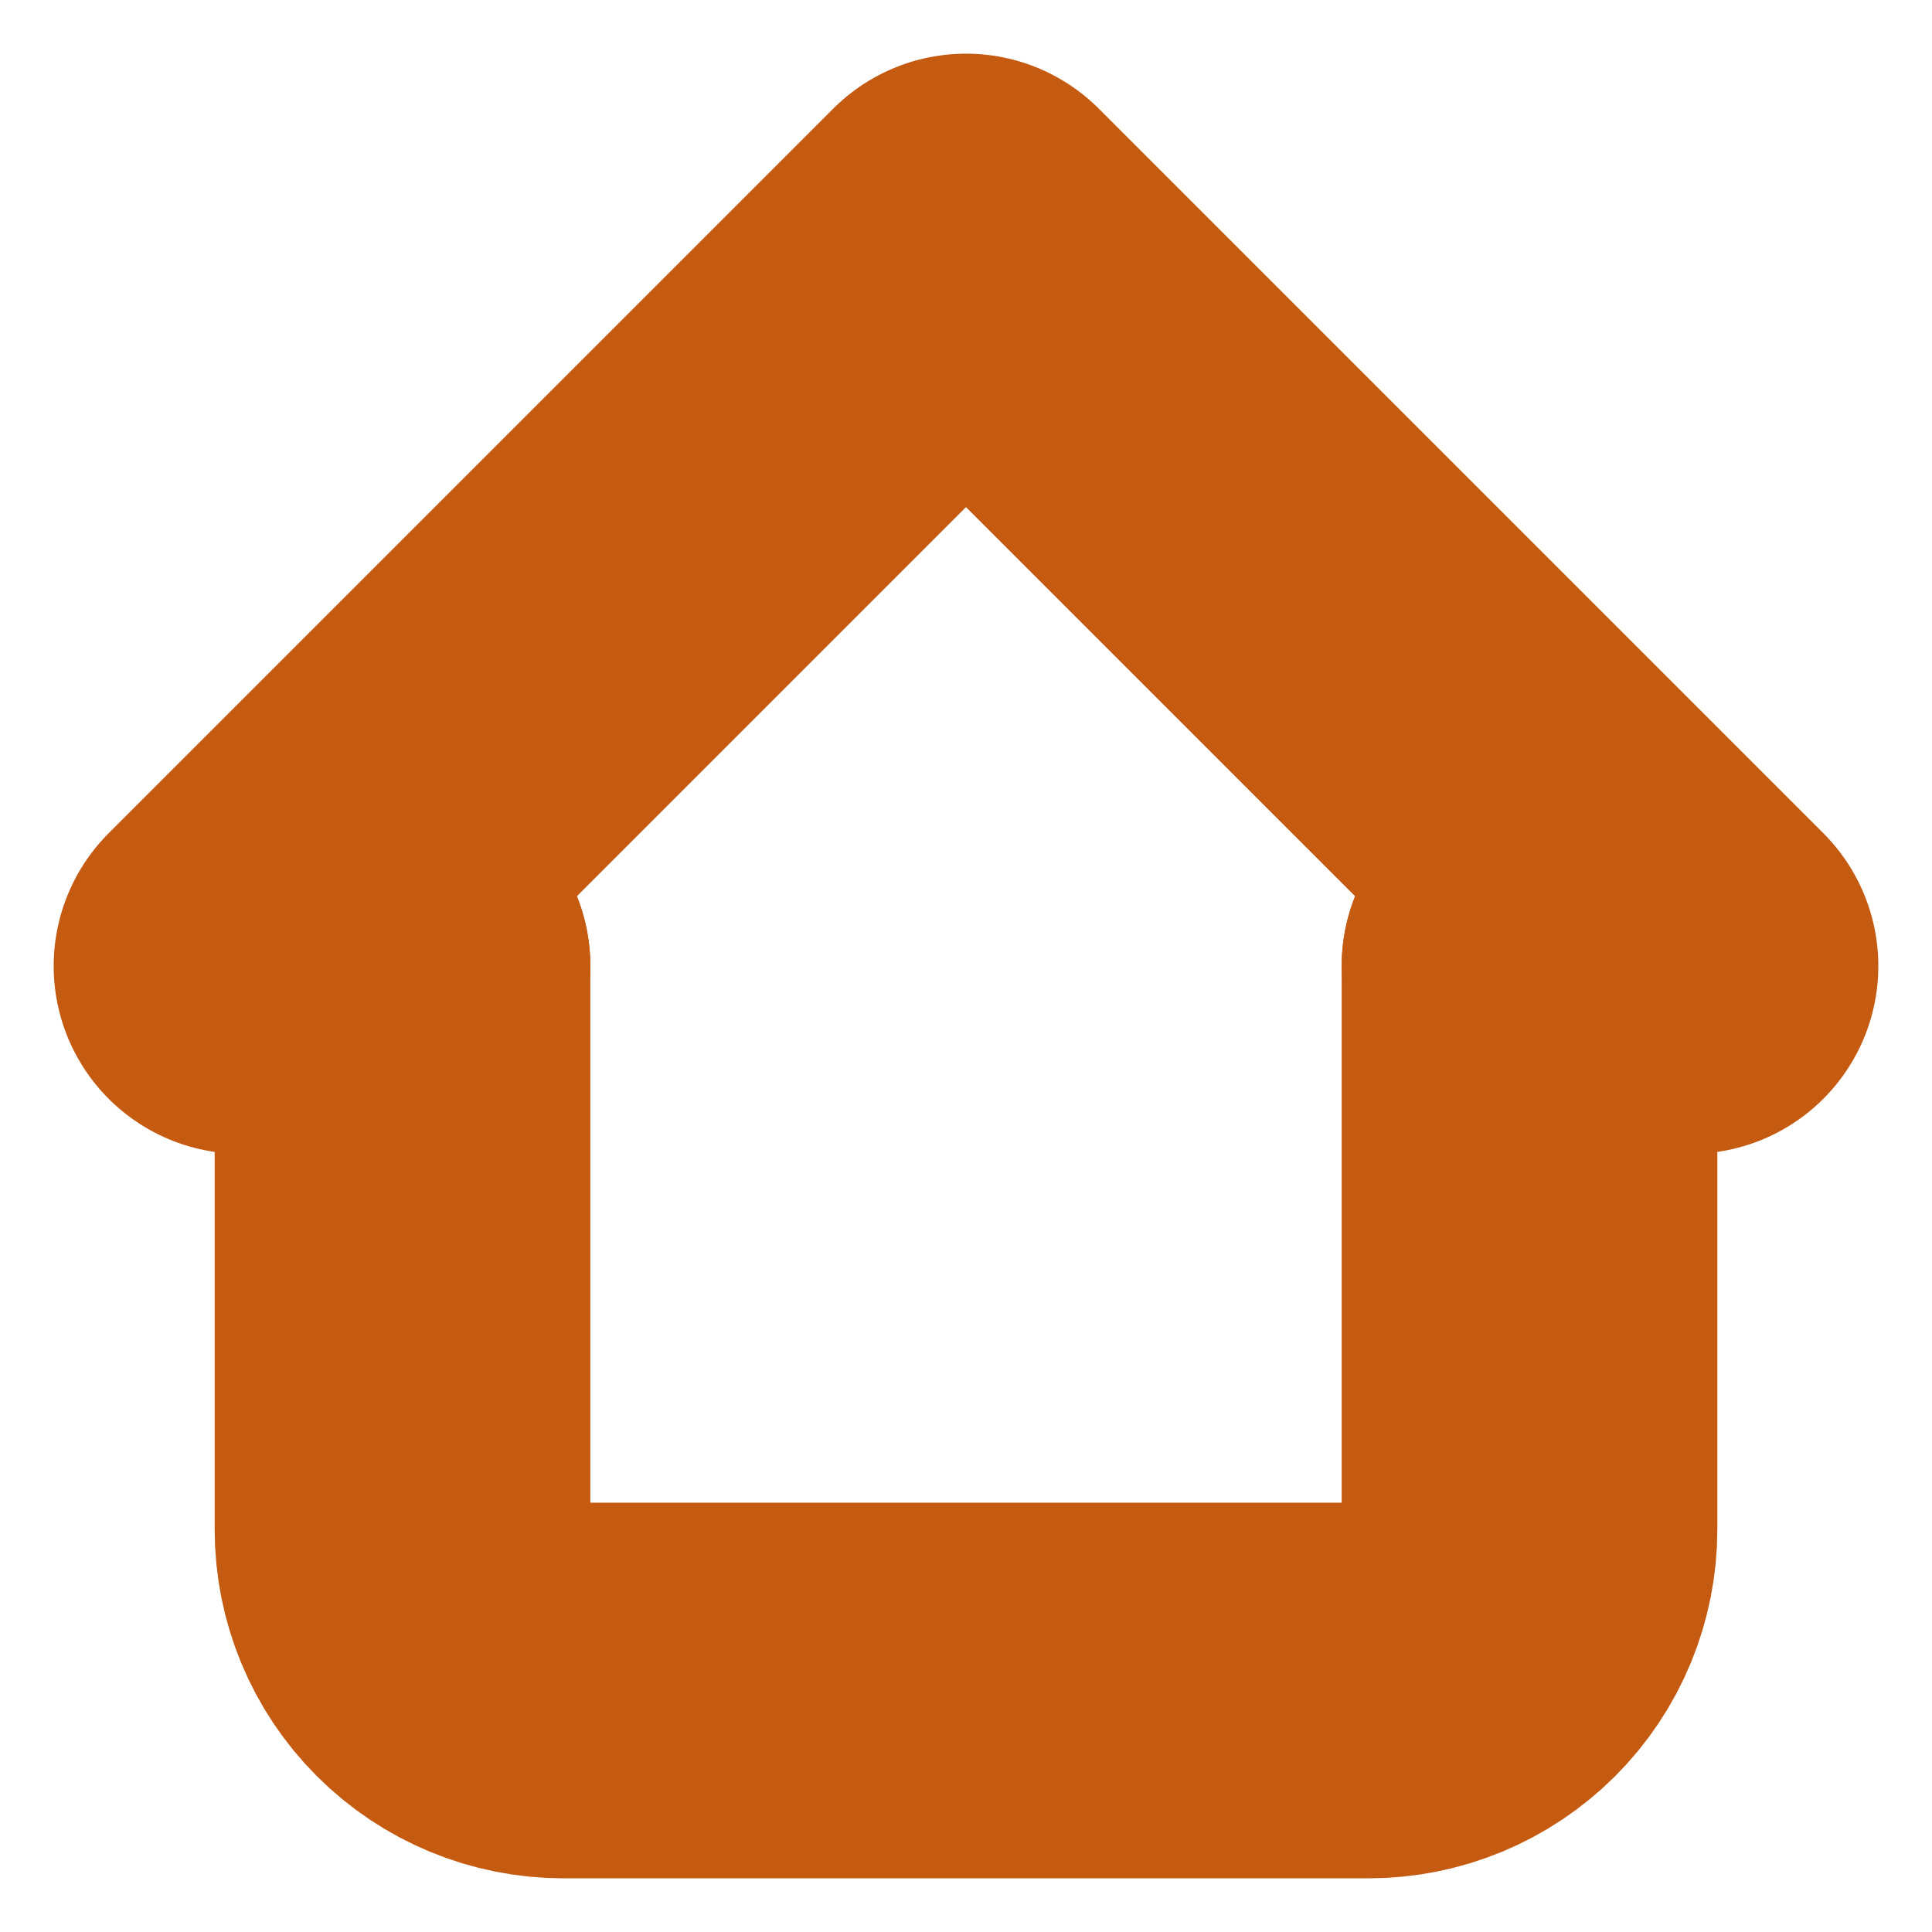 <svg width="36" height="36" viewBox="0 0 36 36" fill="none" xmlns="http://www.w3.org/2000/svg">
<g clip-path="url(#clip0_4391_45303)">
<path d="M7.5 18H4.5L18 4.5L31.5 18H28.5" stroke="#C55A11" stroke-width="7" stroke-linecap="round" stroke-linejoin="round"/>
<path d="M7.5 18V28.5C7.5 29.296 7.816 30.059 8.379 30.621C8.941 31.184 9.704 31.5 10.5 31.5H25.5C26.296 31.5 27.059 31.184 27.621 30.621C28.184 30.059 28.5 29.296 28.5 28.5V18" stroke="#C55A11" stroke-width="7" stroke-linecap="round" stroke-linejoin="round"/>
</g>
<defs>
<clipPath id="clip0_4391_45303">
<rect width="36" height="36" fill="white"/>
</clipPath>
</defs>
</svg>
